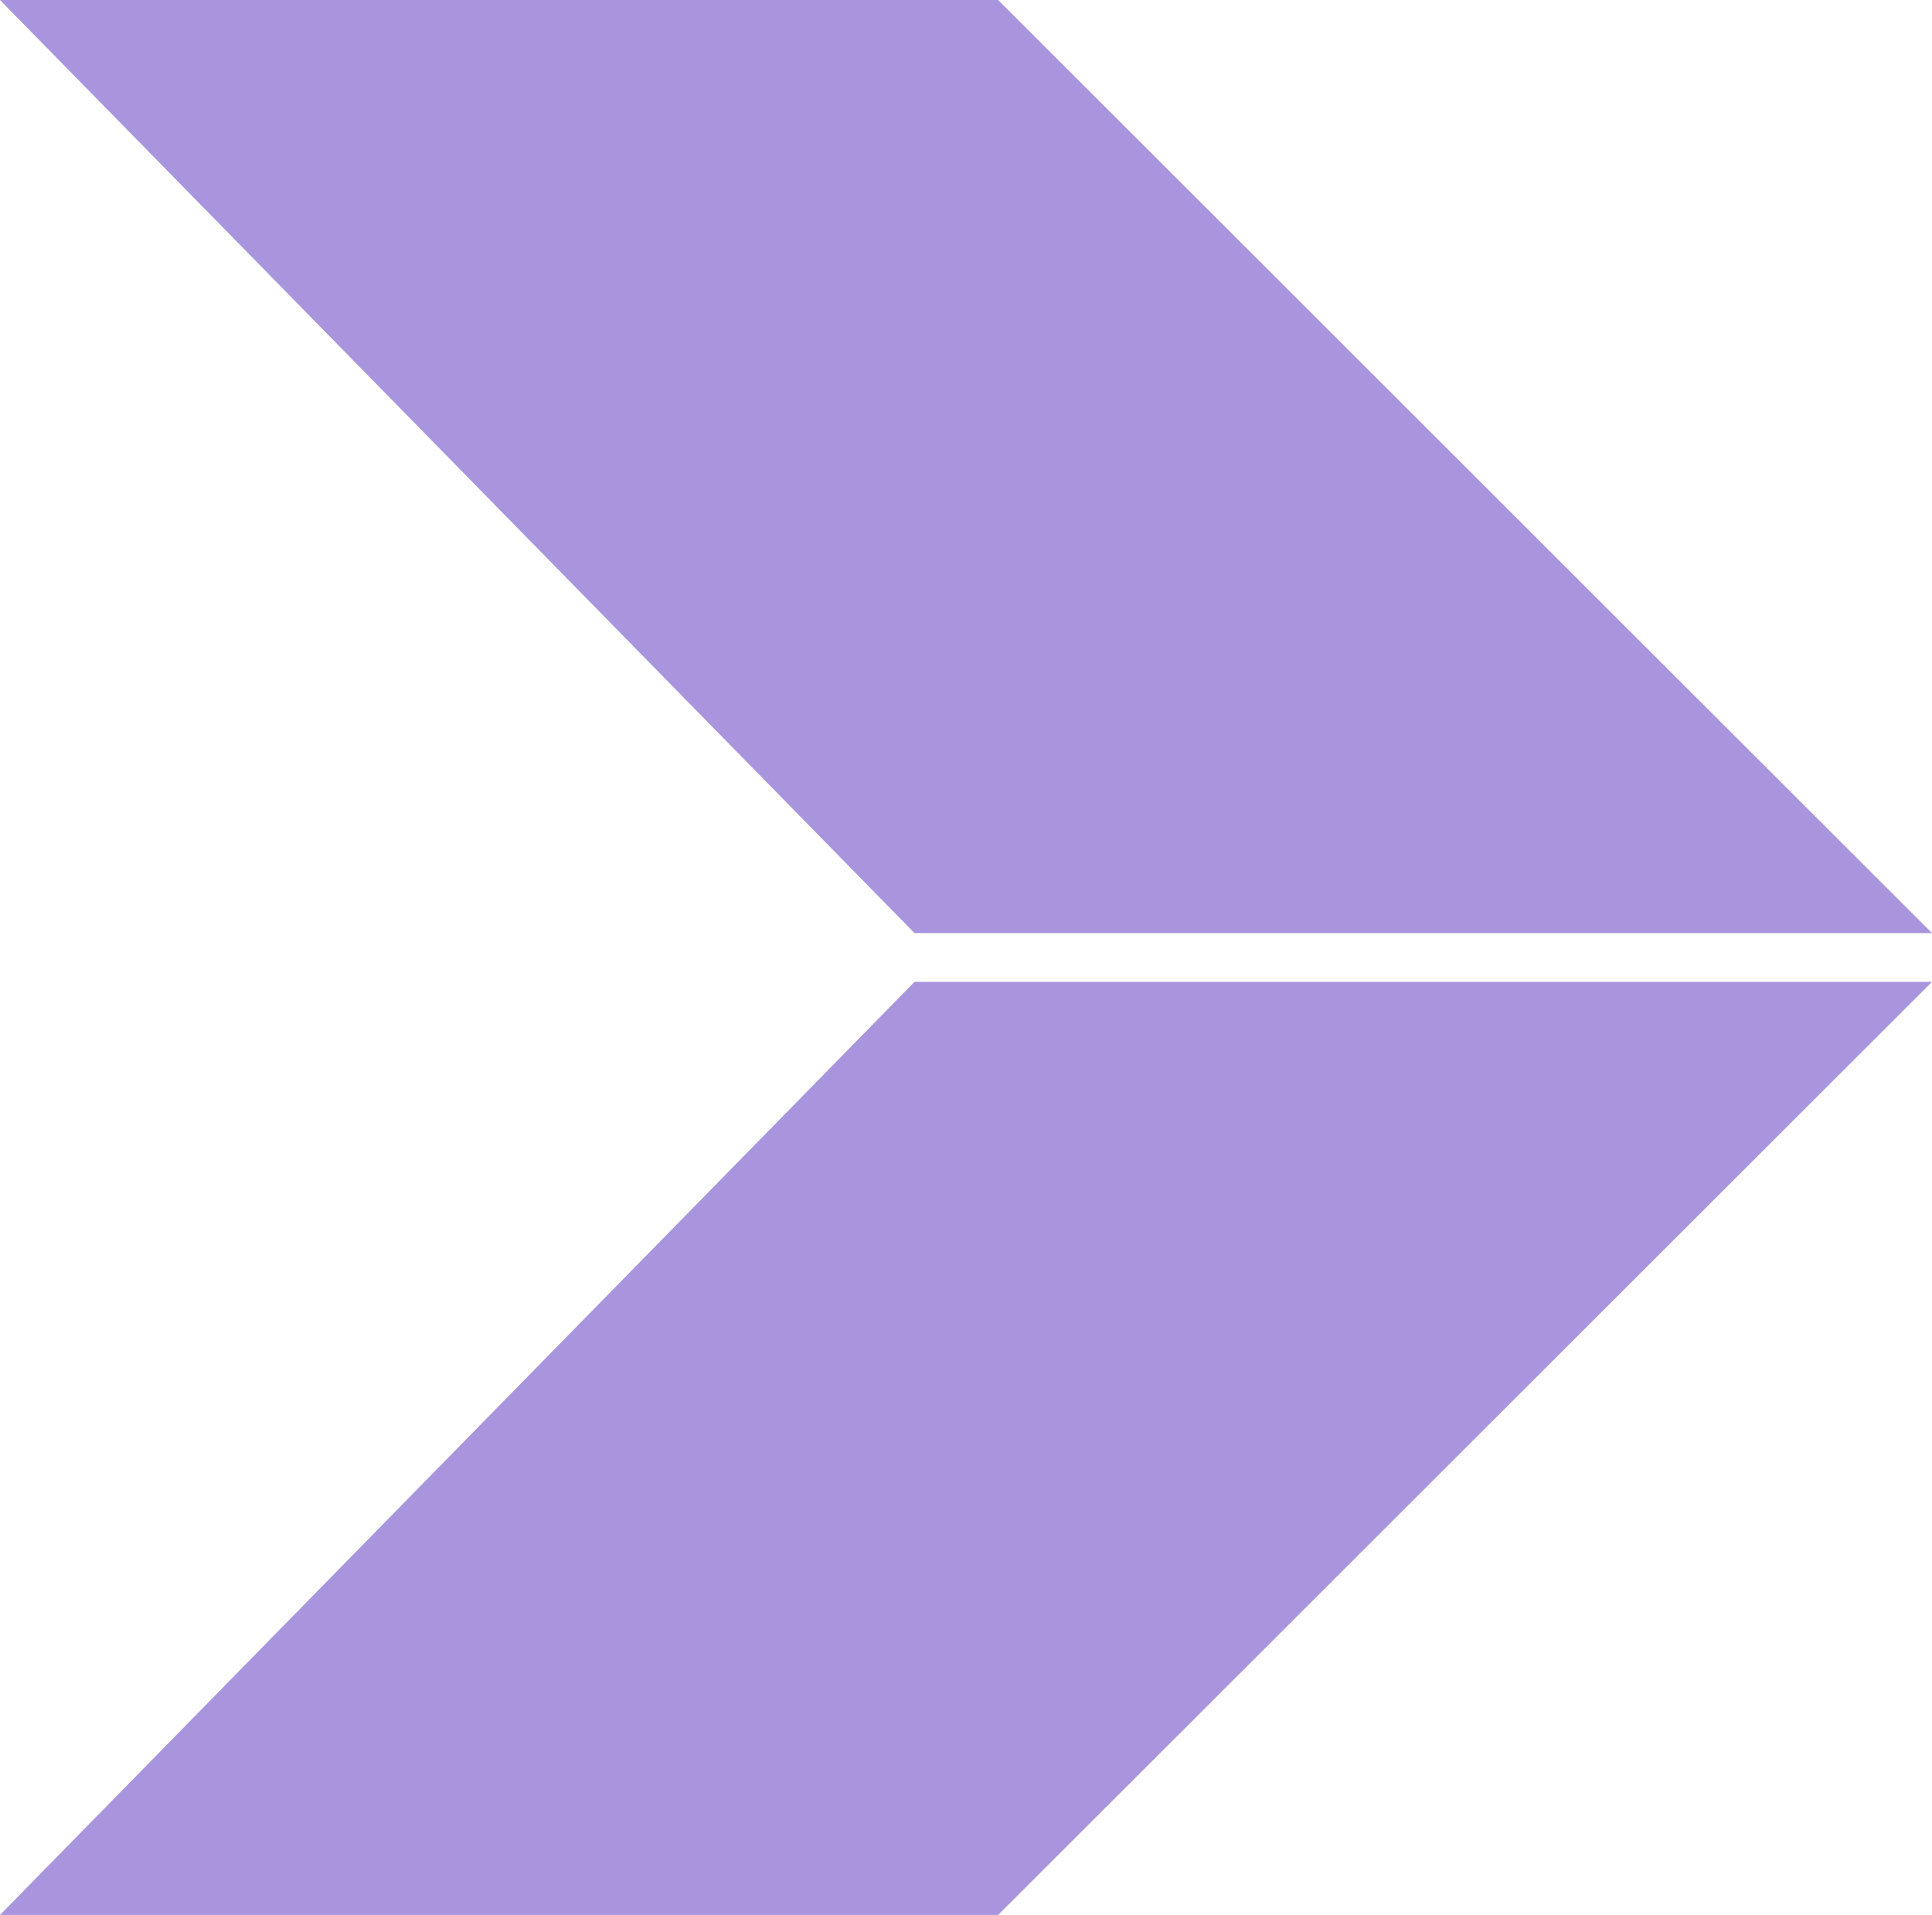 <svg xmlns="http://www.w3.org/2000/svg" version="1.1" xmlns:xlink="http://www.w3.org/1999/xlink" width="49.9" height="49.46"><svg id="SvgjsSvg1024" data-name="Lager 2" viewBox="0 0 49.9 49.46" version="1.1" width="49.9" height="49.46" xmlns="http://www.w3.org/2000/svg" xmlns:svg="http://www.w3.org/2000/svg">
  <defs id="SvgjsDefs1023">
    <style id="SvgjsStyle1022"> .cls-1 { fill: #292929; } .cls-2 { fill: #a895dd; } </style>
  </defs>
  <g id="SvgjsG1021" data-name="Lager 2" transform="translate(0,-2.03)">
    <polygon class="cls-2" points="0,2.03 25.78,2.03 49.9,26.13 23.62,26.13 " id="SvgjsPolygon1020"></polygon>
    <polygon class="cls-2" points="0,51.49 25.78,51.49 49.9,27.39 23.62,27.39 " id="SvgjsPolygon1019"></polygon>
  </g>
</svg><style>@media (prefers-color-scheme: light) { :root { filter: none; } }
@media (prefers-color-scheme: dark) { :root { filter: none; } }
</style></svg>